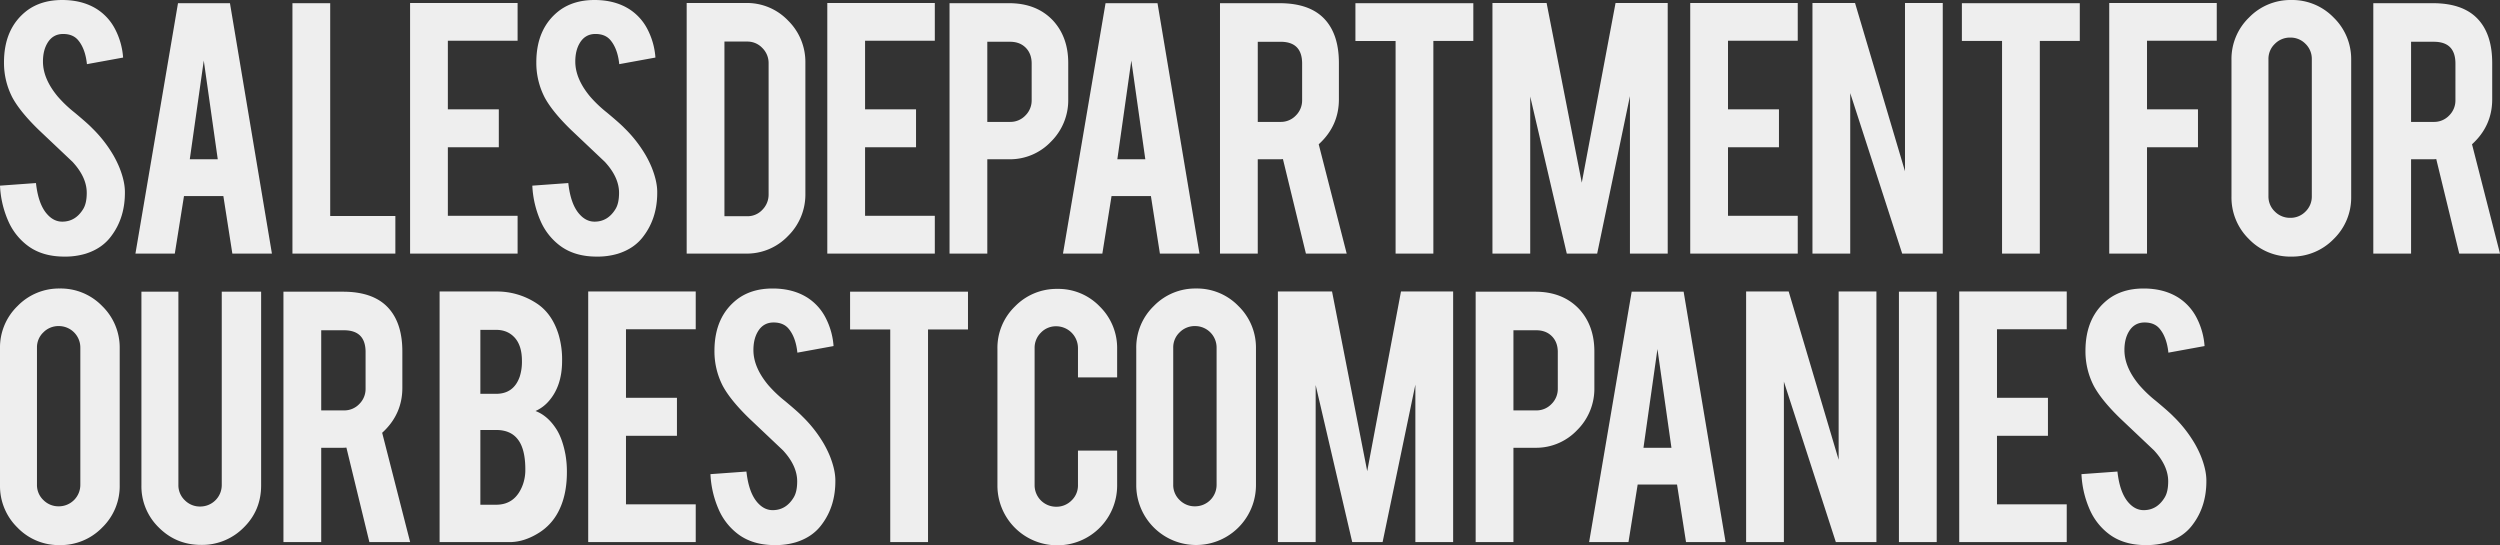 <svg xmlns="http://www.w3.org/2000/svg" width="2105.718" height="459.296" viewBox="0 0 2105.718 459.296">
  <rect x="0" y="0" width="2105.718" height="459.296" fill="#333333" stroke="none"/>
  <path id="路径_657" data-name="路径 657" d="M116.143-52.517q.337,22.05-11.446,37.7Q96.955-4.208,82.815.168A59.657,59.657,0,0,1,65.141,2.525q-18.684,0-30.972-9.258a51.782,51.782,0,0,1-16.243-20.62A83.193,83.193,0,0,1,10.941-57.23l30.3-2.188q2.02,18.347,9.763,26.6,5.723,6.228,13.129,5.891Q74.567-27.268,80.8-37.2q3.2-4.881,3.2-13.971,0-13.129-11.951-26.09L43.764-104.024q-15.822-15.317-22.387-27.437a63.4,63.4,0,0,1-7.07-29.625q0-28.783,19.357-43.6Q45.616-213.6,63.29-213.6q17,0,29.12,7.575a43.756,43.756,0,0,1,15.233,16.5,61.049,61.049,0,0,1,6.985,24.407l-30.467,5.555q-1.347-12.961-7.406-20.2-4.376-5.218-12.624-5.218-8.753,0-13.3,7.743-3.7,6.228-3.7,15.486,0,14.476,12.456,29.457a105.245,105.245,0,0,0,14.139,13.466q11.109,9.258,14.644,12.961a107.942,107.942,0,0,1,18.179,23.229,89.02,89.02,0,0,1,4.881,9.931Q115.975-61.438,116.143-52.517Zm49.77,4.04L158.171,0h-33.16l35.853-210.91h43.764L239.976,0H206.648l-7.575-48.477ZM182.578-162.6,170.795-79.449H194.36ZM343.946,0H257.259V-210.91h31.813V-31.645h54.874Zm12.4,0V-211.078h90.558v31.813H388.162v57.735h42.923v31.982H388.162v57.735h58.745V0ZM564.511-52.517q.337,22.05-11.446,37.7Q545.322-4.208,531.183.168a59.658,59.658,0,0,1-17.674,2.357q-18.684,0-30.972-9.258a51.782,51.782,0,0,1-16.243-20.62,83.193,83.193,0,0,1-6.985-29.877l30.3-2.188q2.02,18.347,9.763,26.6,5.723,6.228,13.129,5.891,10.436-.337,16.664-10.268,3.2-4.881,3.2-13.971,0-13.129-11.951-26.09l-28.278-26.764q-15.822-15.317-22.387-27.437a63.4,63.4,0,0,1-7.07-29.625q0-28.783,19.357-43.6,11.951-8.921,29.625-8.921,17,0,29.12,7.575a43.755,43.755,0,0,1,15.233,16.5A61.049,61.049,0,0,1,563-165.126l-30.467,5.555q-1.347-12.961-7.406-20.2-4.376-5.218-12.624-5.218-8.753,0-13.3,7.743-3.7,6.228-3.7,15.486,0,14.476,12.456,29.457a105.245,105.245,0,0,0,14.139,13.466q11.109,9.258,14.644,12.961a107.942,107.942,0,0,1,18.179,23.229,89.019,89.019,0,0,1,4.881,9.931Q564.343-61.438,564.511-52.517ZM689.3-50.5a48.921,48.921,0,0,1-14.644,35.685A47.893,47.893,0,0,1,639.307,0H589.315V-211.078h49.992a47.813,47.813,0,0,1,35.432,14.813,48.867,48.867,0,0,1,14.56,35.516ZM621.129-31.477h19.189a16.994,16.994,0,0,0,12.793-5.471,18.045,18.045,0,0,0,5.218-12.877v-110.42a17.811,17.811,0,0,0-5.3-12.961,17.2,17.2,0,0,0-12.708-5.386H621.129ZM707.761,0V-211.078H798.32v31.813H739.575v57.735H782.5v31.982H739.575v57.735H798.32V0ZM860.882-210.91q23.229,0,37.031,14.644,12.793,13.971,12.793,35.685v30.635a49.066,49.066,0,0,1-14.56,35.685,47.619,47.619,0,0,1-35.264,14.813H842.535V0H810.722V-210.91ZM879.9-160.076q0-8.248-4.966-13.3t-13.213-5.05H842.535v67.5h19.189a17.394,17.394,0,0,0,12.877-5.386,17.811,17.811,0,0,0,5.3-12.961Zm67.276,111.6L939.436,0h-33.16l35.853-210.91h43.764L1021.241,0H987.913l-7.575-48.477ZM963.843-162.6,952.06-79.449h23.565Zm124.842-48.309q26.6,0,39.051,14.644,10.941,12.793,10.941,35.685v30.635q0,22.387-17,37.873L1145.242,0H1110.9l-19.357-79.617a23.1,23.1,0,0,1-2.861.168h-18.347V0h-31.813V-210.91Zm19.021,50.834q0-18.347-18.179-18.347h-19.189v67.5h19.189a17.394,17.394,0,0,0,12.877-5.386,17.811,17.811,0,0,0,5.3-12.961Zm78.722-19.021h-33.833V-210.91h99.311V-179.1h-33.665V0h-31.813ZM1299.824,0h-31.813V-211.078h45.616l29.625,151.323L1371.7-211.078h43.932V0h-31.813V-132.639L1356.212,0h-25.585l-30.8-132.3ZM1434.6,0V-211.078h90.558v31.813h-58.745v57.735h42.923v31.982h-42.923v57.735h58.745V0Zm138.813-211.078,42.081,141.729V-211.078H1647.3V0h-34.17l-43.764-135.164V0h-31.813V-211.078ZM1697.243-179.1H1663.41V-210.91h99.311V-179.1h-33.665V0h-31.813ZM1819.339,0h-31.813V-211.078h90.558v31.813h-58.745v57.735h42.923v31.982h-42.923Zm121.476-213.6a48.558,48.558,0,0,1,35.769,14.813,48.779,48.779,0,0,1,14.728,35.685V-47.972A48.558,48.558,0,0,1,1976.5-12.2a48.779,48.779,0,0,1-35.685,14.728,48.282,48.282,0,0,1-35.685-14.812,48.921,48.921,0,0,1-14.644-35.685V-163.106a48.558,48.558,0,0,1,14.813-35.769A48.583,48.583,0,0,1,1940.815-213.6Zm17.337,49.824a17.531,17.531,0,0,0-5.3-12.877,17.531,17.531,0,0,0-12.877-5.3,17.811,17.811,0,0,0-12.961,5.3,17.393,17.393,0,0,0-5.386,12.877v115.47a17.394,17.394,0,0,0,5.386,12.877,17.811,17.811,0,0,0,12.961,5.3,17.531,17.531,0,0,0,12.877-5.3,17.531,17.531,0,0,0,5.3-12.877ZM2060.1-210.91q26.6,0,39.051,14.644,10.941,12.793,10.941,35.685v30.635q0,22.387-17,37.873L2116.659,0h-34.338l-19.357-79.617a23.1,23.1,0,0,1-2.862.168h-18.347V0h-31.813V-210.91Zm19.021,50.834q0-18.347-18.179-18.347h-19.189v67.5h19.189a17.394,17.394,0,0,0,12.877-5.386,17.811,17.811,0,0,0,5.3-12.961ZM61.27,29.4A48.558,48.558,0,0,1,97.039,44.21a48.779,48.779,0,0,1,14.728,35.685V195.028A48.558,48.558,0,0,1,96.955,230.8,48.779,48.779,0,0,1,61.27,245.525a48.282,48.282,0,0,1-35.685-14.812,48.921,48.921,0,0,1-14.644-35.685V79.894A48.558,48.558,0,0,1,25.754,44.125,48.583,48.583,0,0,1,61.27,29.4ZM78.607,79.221A18.1,18.1,0,0,0,60.428,61.042a17.811,17.811,0,0,0-12.961,5.3,17.394,17.394,0,0,0-5.386,12.877v115.47a17.394,17.394,0,0,0,5.386,12.877,17.811,17.811,0,0,0,12.961,5.3,18.1,18.1,0,0,0,18.179-18.179ZM180.389,245.357q-21.04,0-35.685-14.644A48.363,48.363,0,0,1,130.06,195.2V32.09H161.2V194.859a17.394,17.394,0,0,0,5.386,12.877,17.811,17.811,0,0,0,12.961,5.3,18.1,18.1,0,0,0,18.179-18.179V32.09h33.16V195.2q0,21.209-14.812,35.685A49.213,49.213,0,0,1,180.389,245.357ZM299.845,32.09q26.6,0,39.051,14.644,10.941,12.793,10.941,35.685v30.635q0,22.387-17,37.873L356.4,243H322.064l-19.357-79.617a23.1,23.1,0,0,1-2.862.168H281.5V243H249.685V32.09Zm19.021,50.834q0-18.347-18.179-18.347H281.5v67.5h19.189a17.394,17.394,0,0,0,12.877-5.386,17.811,17.811,0,0,0,5.3-12.961ZM381.206,243V31.922h47.636a60.662,60.662,0,0,1,34,9.931q12.961,8.416,18.516,26.09a73.5,73.5,0,0,1,3.03,22.387q0,21.209-11.278,34A31.963,31.963,0,0,1,462,132.58q10.6,4.04,18.011,15.991,4.881,8.08,7.238,20.872a83.245,83.245,0,0,1,1.178,14.644q0,20.031-7.575,34a45.388,45.388,0,0,1-16.664,17.506Q452.071,243,440.12,243Zm34.338-31.477h13.3q16.159,0,22.387-16.664a36.6,36.6,0,0,0,2.188-13.129q0-17.674-6.733-25.754-6.06-7.406-17.842-7.406h-13.3Zm0-93.42h13.3q14.813,0,19.862-14.476a41.291,41.291,0,0,0,1.852-13.3q0-13.129-6.4-19.862-5.891-6.228-15.317-6.228h-13.3ZM506.385,243V31.922h90.558V63.735H538.2V121.47h42.923v31.982H538.2v57.735h58.745V243Zm208.163-52.517q.337,22.05-11.446,37.7-7.743,10.6-21.882,14.981a59.657,59.657,0,0,1-17.674,2.357q-18.684,0-30.972-9.258a51.782,51.782,0,0,1-16.243-20.62,83.192,83.192,0,0,1-6.985-29.877l30.3-2.188q2.02,18.347,9.763,26.6,5.723,6.228,13.129,5.891,10.436-.337,16.664-10.268,3.2-4.881,3.2-13.971,0-13.129-11.951-26.09l-28.278-26.764q-15.822-15.317-22.387-27.437a63.4,63.4,0,0,1-7.07-29.625q0-28.783,19.357-43.6Q644.021,29.4,661.695,29.4q17,0,29.12,7.575a43.756,43.756,0,0,1,15.233,16.5,61.048,61.048,0,0,1,6.985,24.407l-30.467,5.555q-1.347-12.961-7.406-20.2-4.376-5.218-12.624-5.218-8.753,0-13.3,7.743-3.7,6.228-3.7,15.486,0,14.476,12.456,29.457a105.243,105.243,0,0,0,14.139,13.466q11.109,9.258,14.644,12.961a107.94,107.94,0,0,1,18.179,23.229,89.018,89.018,0,0,1,4.881,9.931Q714.38,181.562,714.548,190.483ZM760.784,63.9H726.95V32.09h99.311V63.9H792.6V243H760.784Zm140.779,181.79a50.286,50.286,0,0,1-50.5-50.329V80.231a48.558,48.558,0,0,1,14.813-35.769,48.779,48.779,0,0,1,35.685-14.728,48.282,48.282,0,0,1,35.685,14.813,48.921,48.921,0,0,1,14.644,35.685V104.3H918.9V79.558A18.39,18.39,0,0,0,900.553,61.21,17.394,17.394,0,0,0,887.676,66.6a17.811,17.811,0,0,0-5.3,12.961v115.47a18.1,18.1,0,0,0,18.179,18.179,17.811,17.811,0,0,0,12.961-5.3,17.394,17.394,0,0,0,5.386-12.877v-29.12h32.991v29.457a50.285,50.285,0,0,1-50.329,50.329ZM1018.326,29.4a48.558,48.558,0,0,1,35.769,14.813,48.779,48.779,0,0,1,14.728,35.685V195.028a50.413,50.413,0,1,1-100.826,0V79.894a48.558,48.558,0,0,1,14.813-35.769A48.583,48.583,0,0,1,1018.326,29.4Zm17.337,49.824a18.1,18.1,0,0,0-18.179-18.179,17.811,17.811,0,0,0-12.961,5.3,17.394,17.394,0,0,0-5.386,12.877v115.47a17.394,17.394,0,0,0,5.386,12.877,17.811,17.811,0,0,0,12.961,5.3,18.1,18.1,0,0,0,18.179-18.179ZM1119.1,243h-31.813V31.922H1132.9l29.625,151.323,28.447-151.323H1234.9V243h-31.813V110.361L1175.486,243H1149.9l-30.8-132.3ZM1304.032,32.09q23.229,0,37.031,14.644,12.793,13.971,12.793,35.685v30.635a49.066,49.066,0,0,1-14.56,35.685,47.619,47.619,0,0,1-35.264,14.813h-18.347V243h-31.813V32.09Zm19.021,50.834q0-8.248-4.966-13.3t-13.213-5.05h-19.189v67.5h19.189a17.394,17.394,0,0,0,12.877-5.386,17.811,17.811,0,0,0,5.3-12.961Zm67.276,111.6L1382.585,243h-33.16l35.853-210.91h43.764L1464.391,243h-33.328l-7.575-48.477ZM1406.992,80.4l-11.783,83.152h23.565Zm110.535-48.477,42.081,141.729V31.922h31.813V243h-34.17l-43.764-135.164V243h-31.813V31.922ZM1642.2,243h-31.813V32.09H1642.2Zm18.967,0V31.922h90.558V63.735h-58.745V121.47H1735.9v31.982h-42.923v57.735h58.745V243Zm208.163-52.517q.337,22.05-11.446,37.7-7.743,10.6-21.882,14.981a59.657,59.657,0,0,1-17.674,2.357q-18.684,0-30.972-9.258a51.781,51.781,0,0,1-16.243-20.62,83.2,83.2,0,0,1-6.985-29.877l30.3-2.188q2.02,18.347,9.763,26.6,5.723,6.228,13.129,5.891,10.436-.337,16.664-10.268,3.2-4.881,3.2-13.971,0-13.129-11.951-26.09l-28.278-26.764q-15.822-15.317-22.387-27.437a63.4,63.4,0,0,1-7.07-29.625q0-28.783,19.357-43.6Q1798.8,29.4,1816.477,29.4q17,0,29.12,7.575a43.756,43.756,0,0,1,15.233,16.5,61.049,61.049,0,0,1,6.985,24.407l-30.467,5.555q-1.347-12.961-7.406-20.2-4.376-5.218-12.624-5.218-8.753,0-13.3,7.743-3.7,6.228-3.7,15.486,0,14.476,12.456,29.457a105.243,105.243,0,0,0,14.139,13.466q11.109,9.258,14.644,12.961a107.945,107.945,0,0,1,18.179,23.229,89.017,89.017,0,0,1,4.881,9.931Q1869.162,181.562,1869.331,190.483Z" transform="translate(-10.941 213.603)" fill="#eee" style="mix-blend-mode: multiply;isolation: isolate"/>
</svg>
